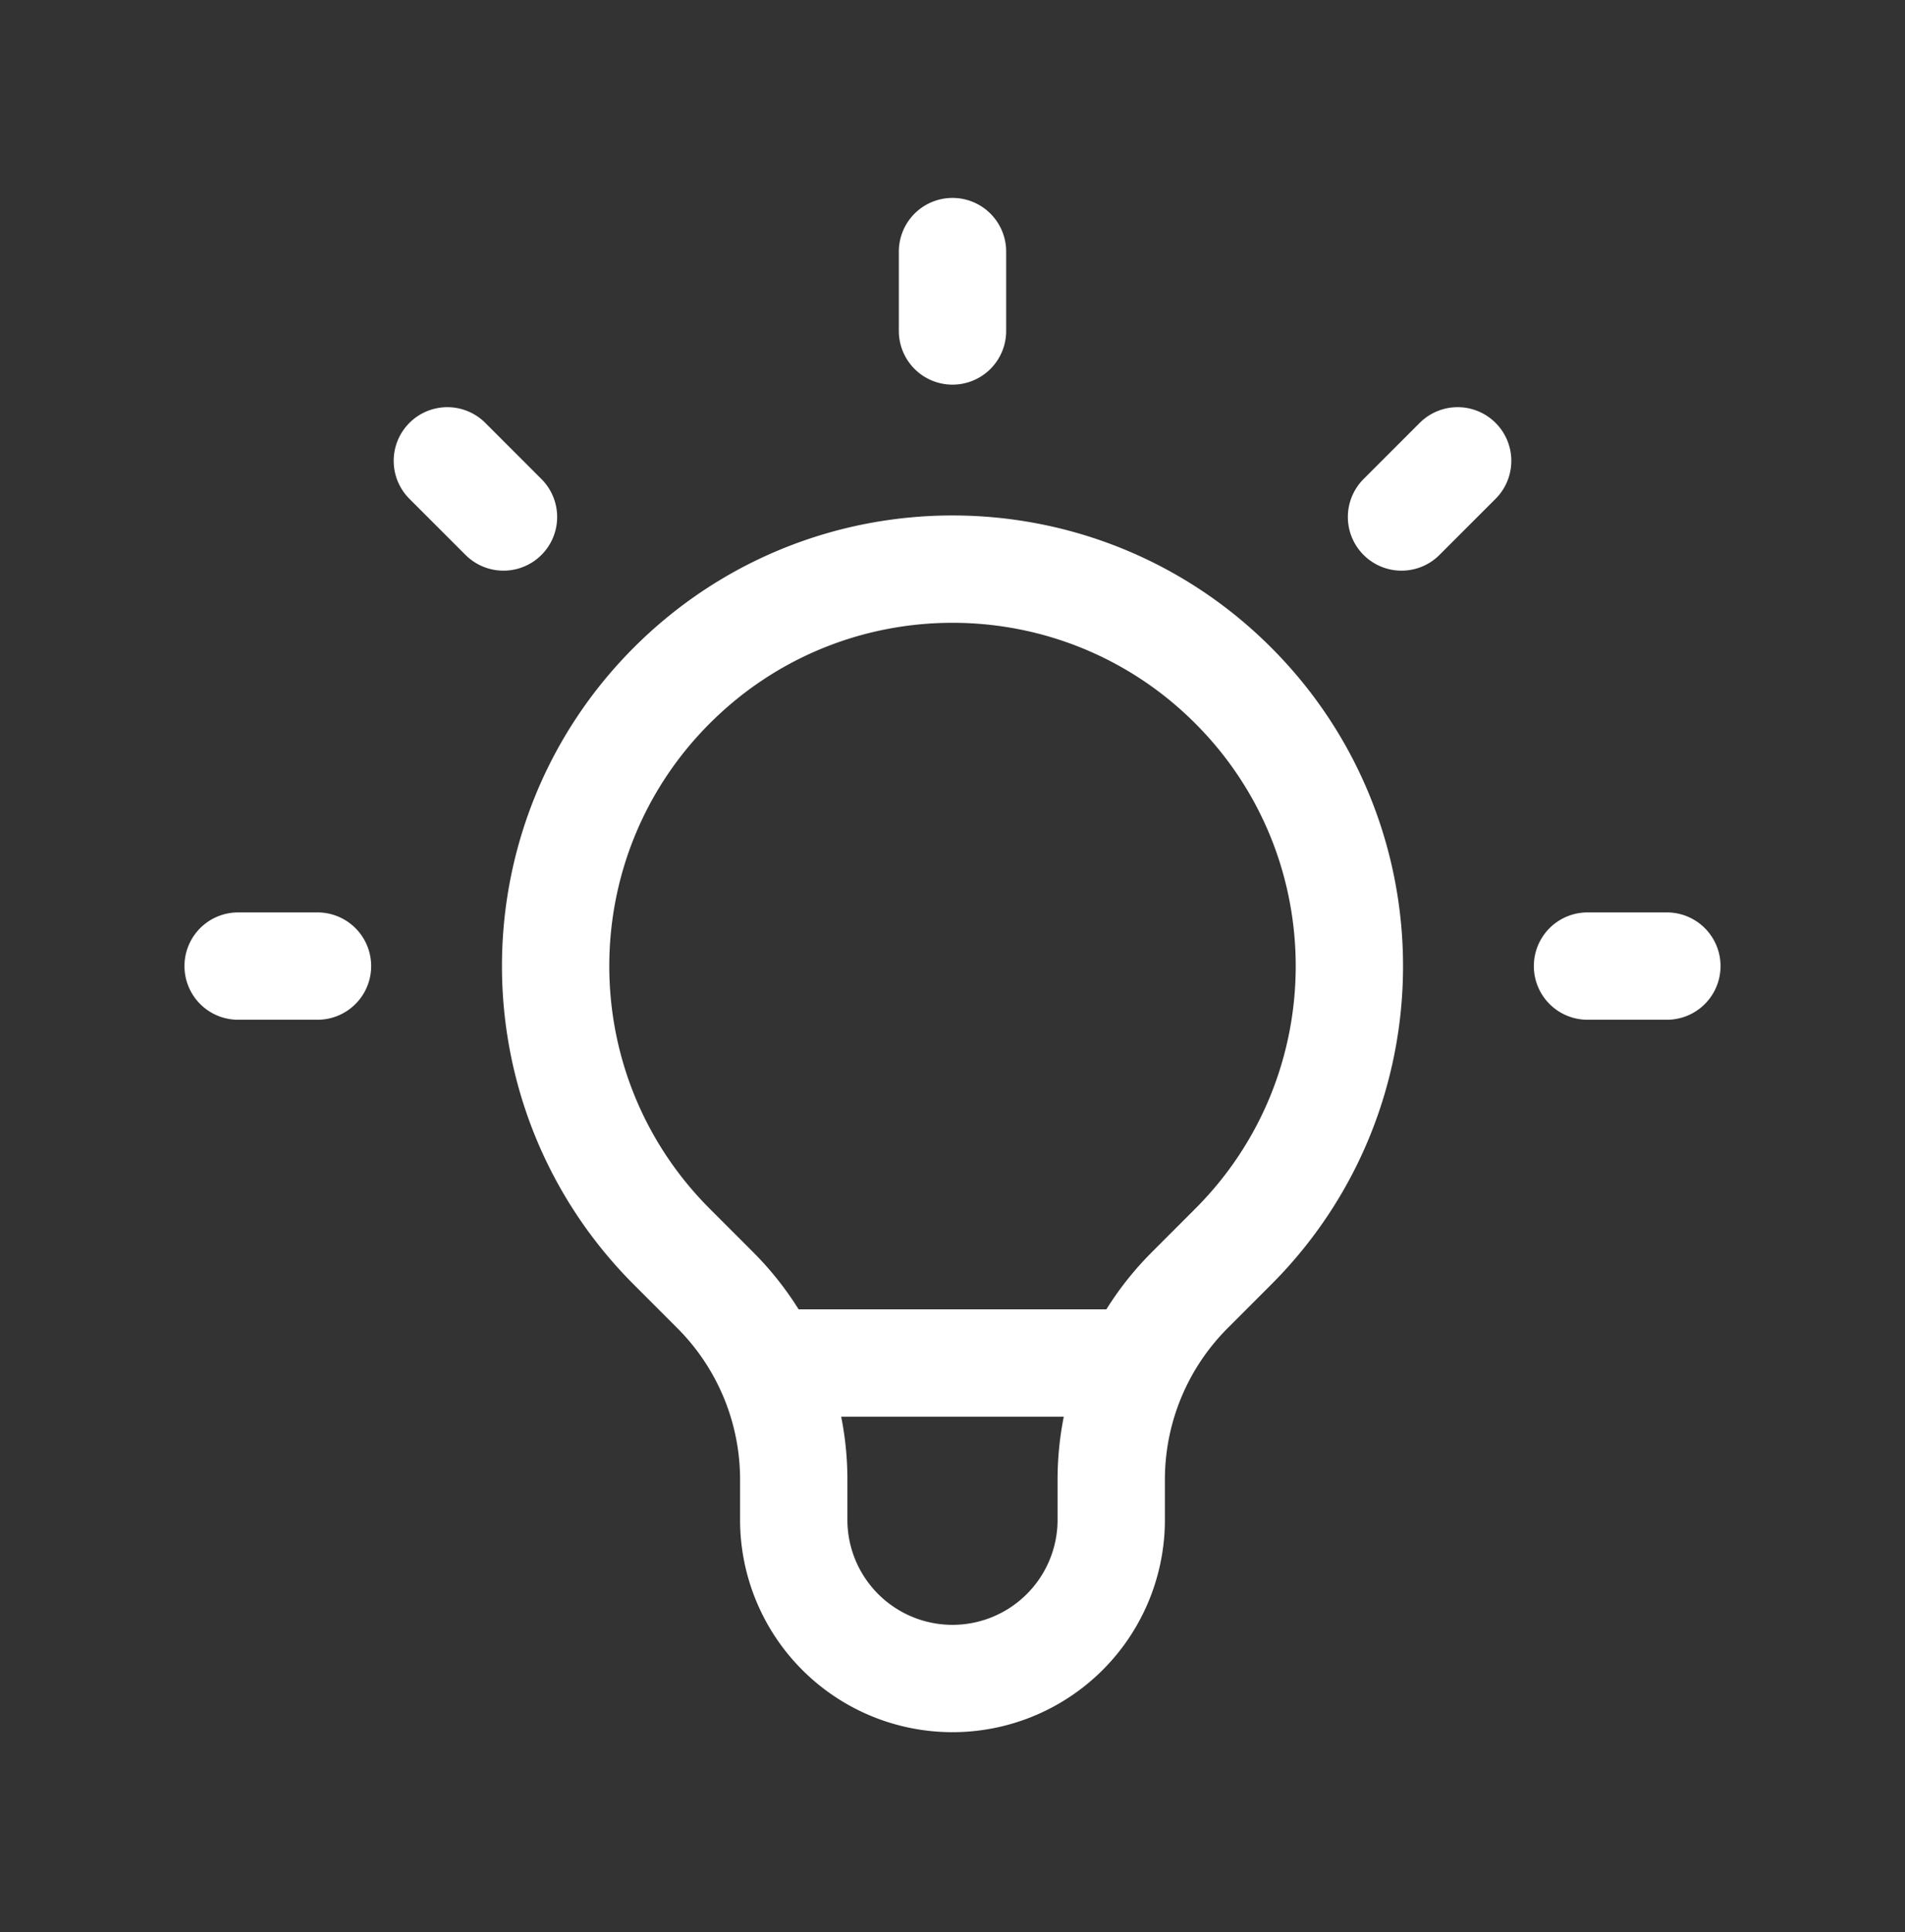 <svg width="71" height="72" viewBox="0 0 71 72" fill="none" xmlns="http://www.w3.org/2000/svg">
    <rect x="0" y="0" width="71" height="72" fill="#333333" stroke="none"/>
    <path d="M28.588 50.792h13.824M35.5 9.375v2.958m18.827 4.84-2.092 2.092M62.125 36h-2.958m-47.334 0H8.875m9.89-16.735-2.092-2.092m8.368 29.286c-5.777-5.776-5.777-15.142 0-20.918 5.776-5.777 15.142-5.777 20.918 0 5.777 5.776 5.777 15.142 0 20.918l-1.618 1.619a9.983 9.983 0 0 0-2.925 7.06v1.57a5.917 5.917 0 0 1-11.833 0v-1.57a9.984 9.984 0 0 0-2.924-7.06l-1.618-1.619z" stroke="#fff" stroke-width="4" stroke-linecap="round" stroke-linejoin="round"/>
</svg>
